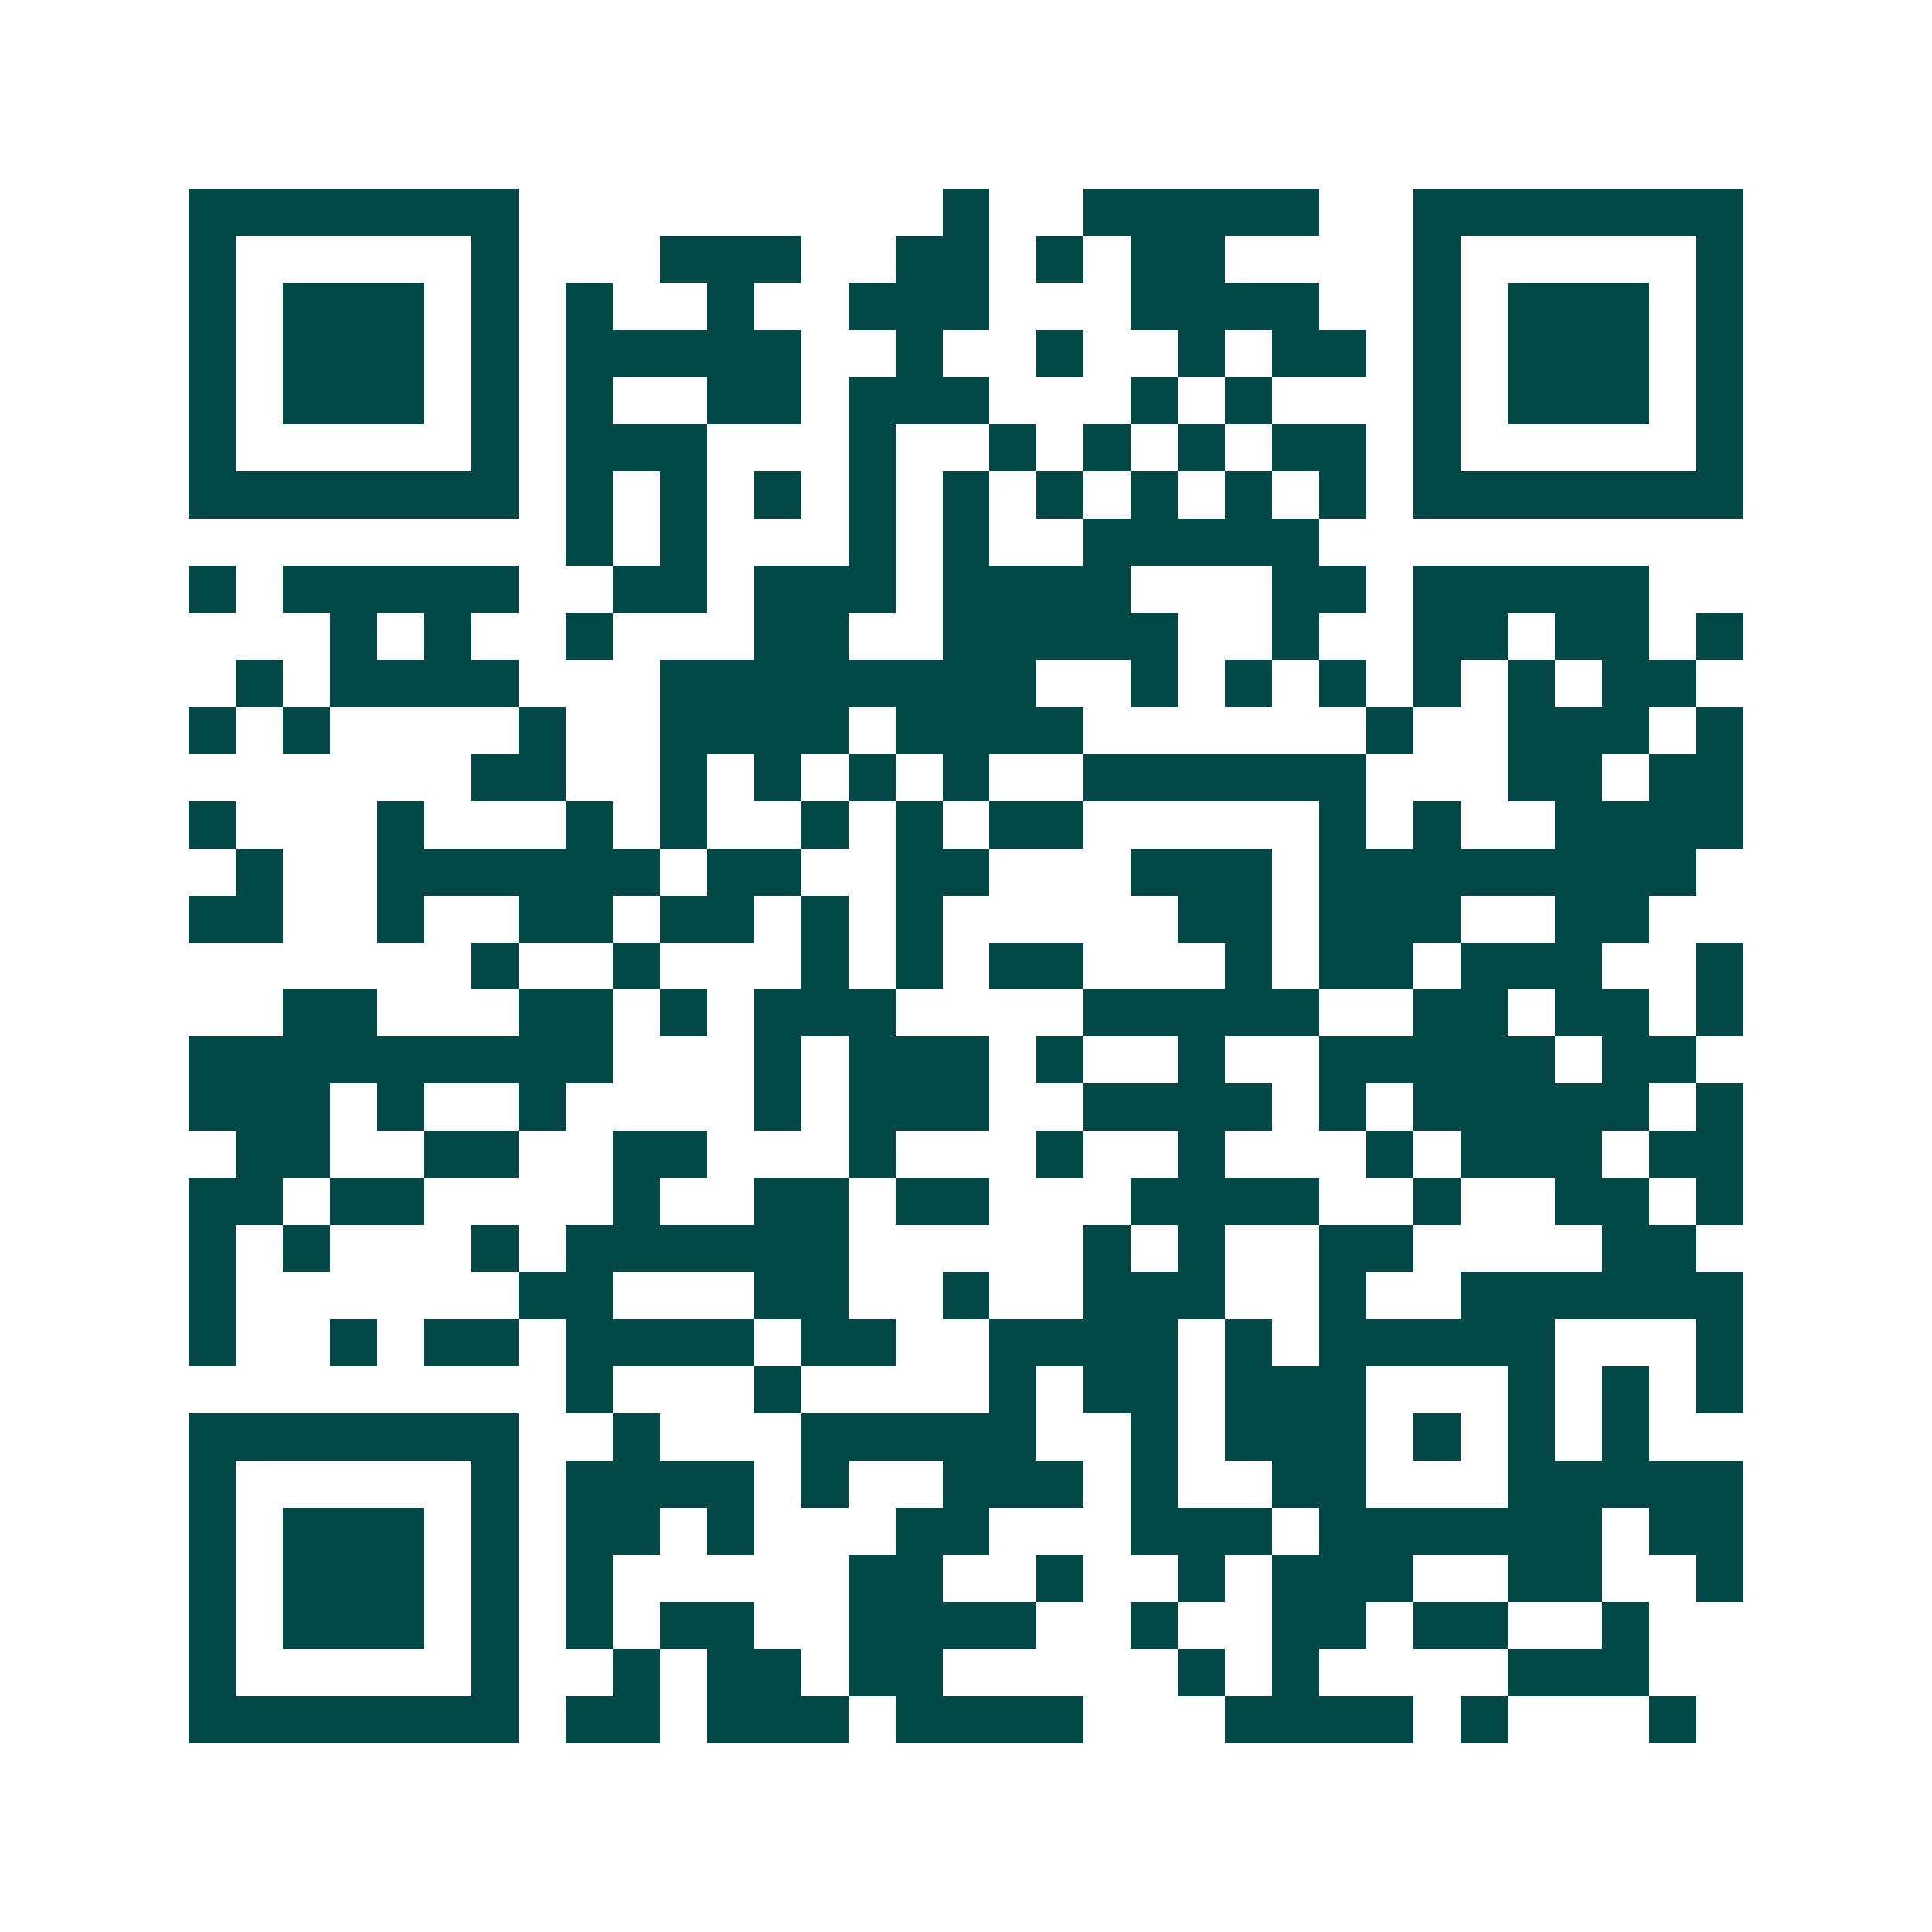<svg xmlns="http://www.w3.org/2000/svg" width="200" height="200" viewBox="0 0 41 41" shape-rendering="crispEdges"><path fill="#ffffff" d="M0 0h41v41H0z"/><path stroke="#014847" d="M4 4.5h7m9 0h1m2 0h5m2 0h7M4 5.5h1m5 0h1m3 0h3m2 0h2m1 0h1m1 0h2m4 0h1m5 0h1M4 6.5h1m1 0h3m1 0h1m1 0h1m2 0h1m2 0h3m3 0h4m2 0h1m1 0h3m1 0h1M4 7.5h1m1 0h3m1 0h1m1 0h5m2 0h1m2 0h1m2 0h1m1 0h2m1 0h1m1 0h3m1 0h1M4 8.5h1m1 0h3m1 0h1m1 0h1m2 0h2m1 0h3m3 0h1m1 0h1m3 0h1m1 0h3m1 0h1M4 9.5h1m5 0h1m1 0h3m3 0h1m2 0h1m1 0h1m1 0h1m1 0h2m1 0h1m5 0h1M4 10.5h7m1 0h1m1 0h1m1 0h1m1 0h1m1 0h1m1 0h1m1 0h1m1 0h1m1 0h1m1 0h7M12 11.5h1m1 0h1m3 0h1m1 0h1m2 0h5M4 12.5h1m1 0h5m2 0h2m1 0h3m1 0h4m3 0h2m1 0h5M7 13.5h1m1 0h1m2 0h1m3 0h2m2 0h5m2 0h1m2 0h2m1 0h2m1 0h1M5 14.5h1m1 0h4m3 0h8m2 0h1m1 0h1m1 0h1m1 0h1m1 0h1m1 0h2M4 15.5h1m1 0h1m4 0h1m2 0h4m1 0h4m6 0h1m2 0h3m1 0h1M10 16.5h2m2 0h1m1 0h1m1 0h1m1 0h1m2 0h6m3 0h2m1 0h2M4 17.5h1m3 0h1m3 0h1m1 0h1m2 0h1m1 0h1m1 0h2m5 0h1m1 0h1m2 0h4M5 18.5h1m2 0h6m1 0h2m2 0h2m3 0h3m1 0h8M4 19.5h2m2 0h1m2 0h2m1 0h2m1 0h1m1 0h1m5 0h2m1 0h3m2 0h2M10 20.5h1m2 0h1m3 0h1m1 0h1m1 0h2m3 0h1m1 0h2m1 0h3m2 0h1M6 21.5h2m3 0h2m1 0h1m1 0h3m4 0h5m2 0h2m1 0h2m1 0h1M4 22.5h9m3 0h1m1 0h3m1 0h1m2 0h1m2 0h5m1 0h2M4 23.5h3m1 0h1m2 0h1m4 0h1m1 0h3m2 0h4m1 0h1m1 0h5m1 0h1M5 24.5h2m2 0h2m2 0h2m3 0h1m3 0h1m2 0h1m3 0h1m1 0h3m1 0h2M4 25.5h2m1 0h2m4 0h1m2 0h2m1 0h2m3 0h4m2 0h1m2 0h2m1 0h1M4 26.5h1m1 0h1m3 0h1m1 0h6m5 0h1m1 0h1m2 0h2m4 0h2M4 27.5h1m6 0h2m3 0h2m2 0h1m2 0h3m2 0h1m2 0h6M4 28.5h1m2 0h1m1 0h2m1 0h4m1 0h2m2 0h4m1 0h1m1 0h5m3 0h1M12 29.5h1m3 0h1m4 0h1m1 0h2m1 0h3m3 0h1m1 0h1m1 0h1M4 30.5h7m2 0h1m3 0h5m2 0h1m1 0h3m1 0h1m1 0h1m1 0h1M4 31.5h1m5 0h1m1 0h4m1 0h1m2 0h3m1 0h1m2 0h2m3 0h5M4 32.5h1m1 0h3m1 0h1m1 0h2m1 0h1m3 0h2m3 0h3m1 0h6m1 0h2M4 33.5h1m1 0h3m1 0h1m1 0h1m5 0h2m2 0h1m2 0h1m1 0h3m2 0h2m2 0h1M4 34.5h1m1 0h3m1 0h1m1 0h1m1 0h2m2 0h4m2 0h1m2 0h2m1 0h2m2 0h1M4 35.5h1m5 0h1m2 0h1m1 0h2m1 0h2m5 0h1m1 0h1m4 0h3M4 36.5h7m1 0h2m1 0h3m1 0h4m3 0h4m1 0h1m3 0h1"/></svg>
